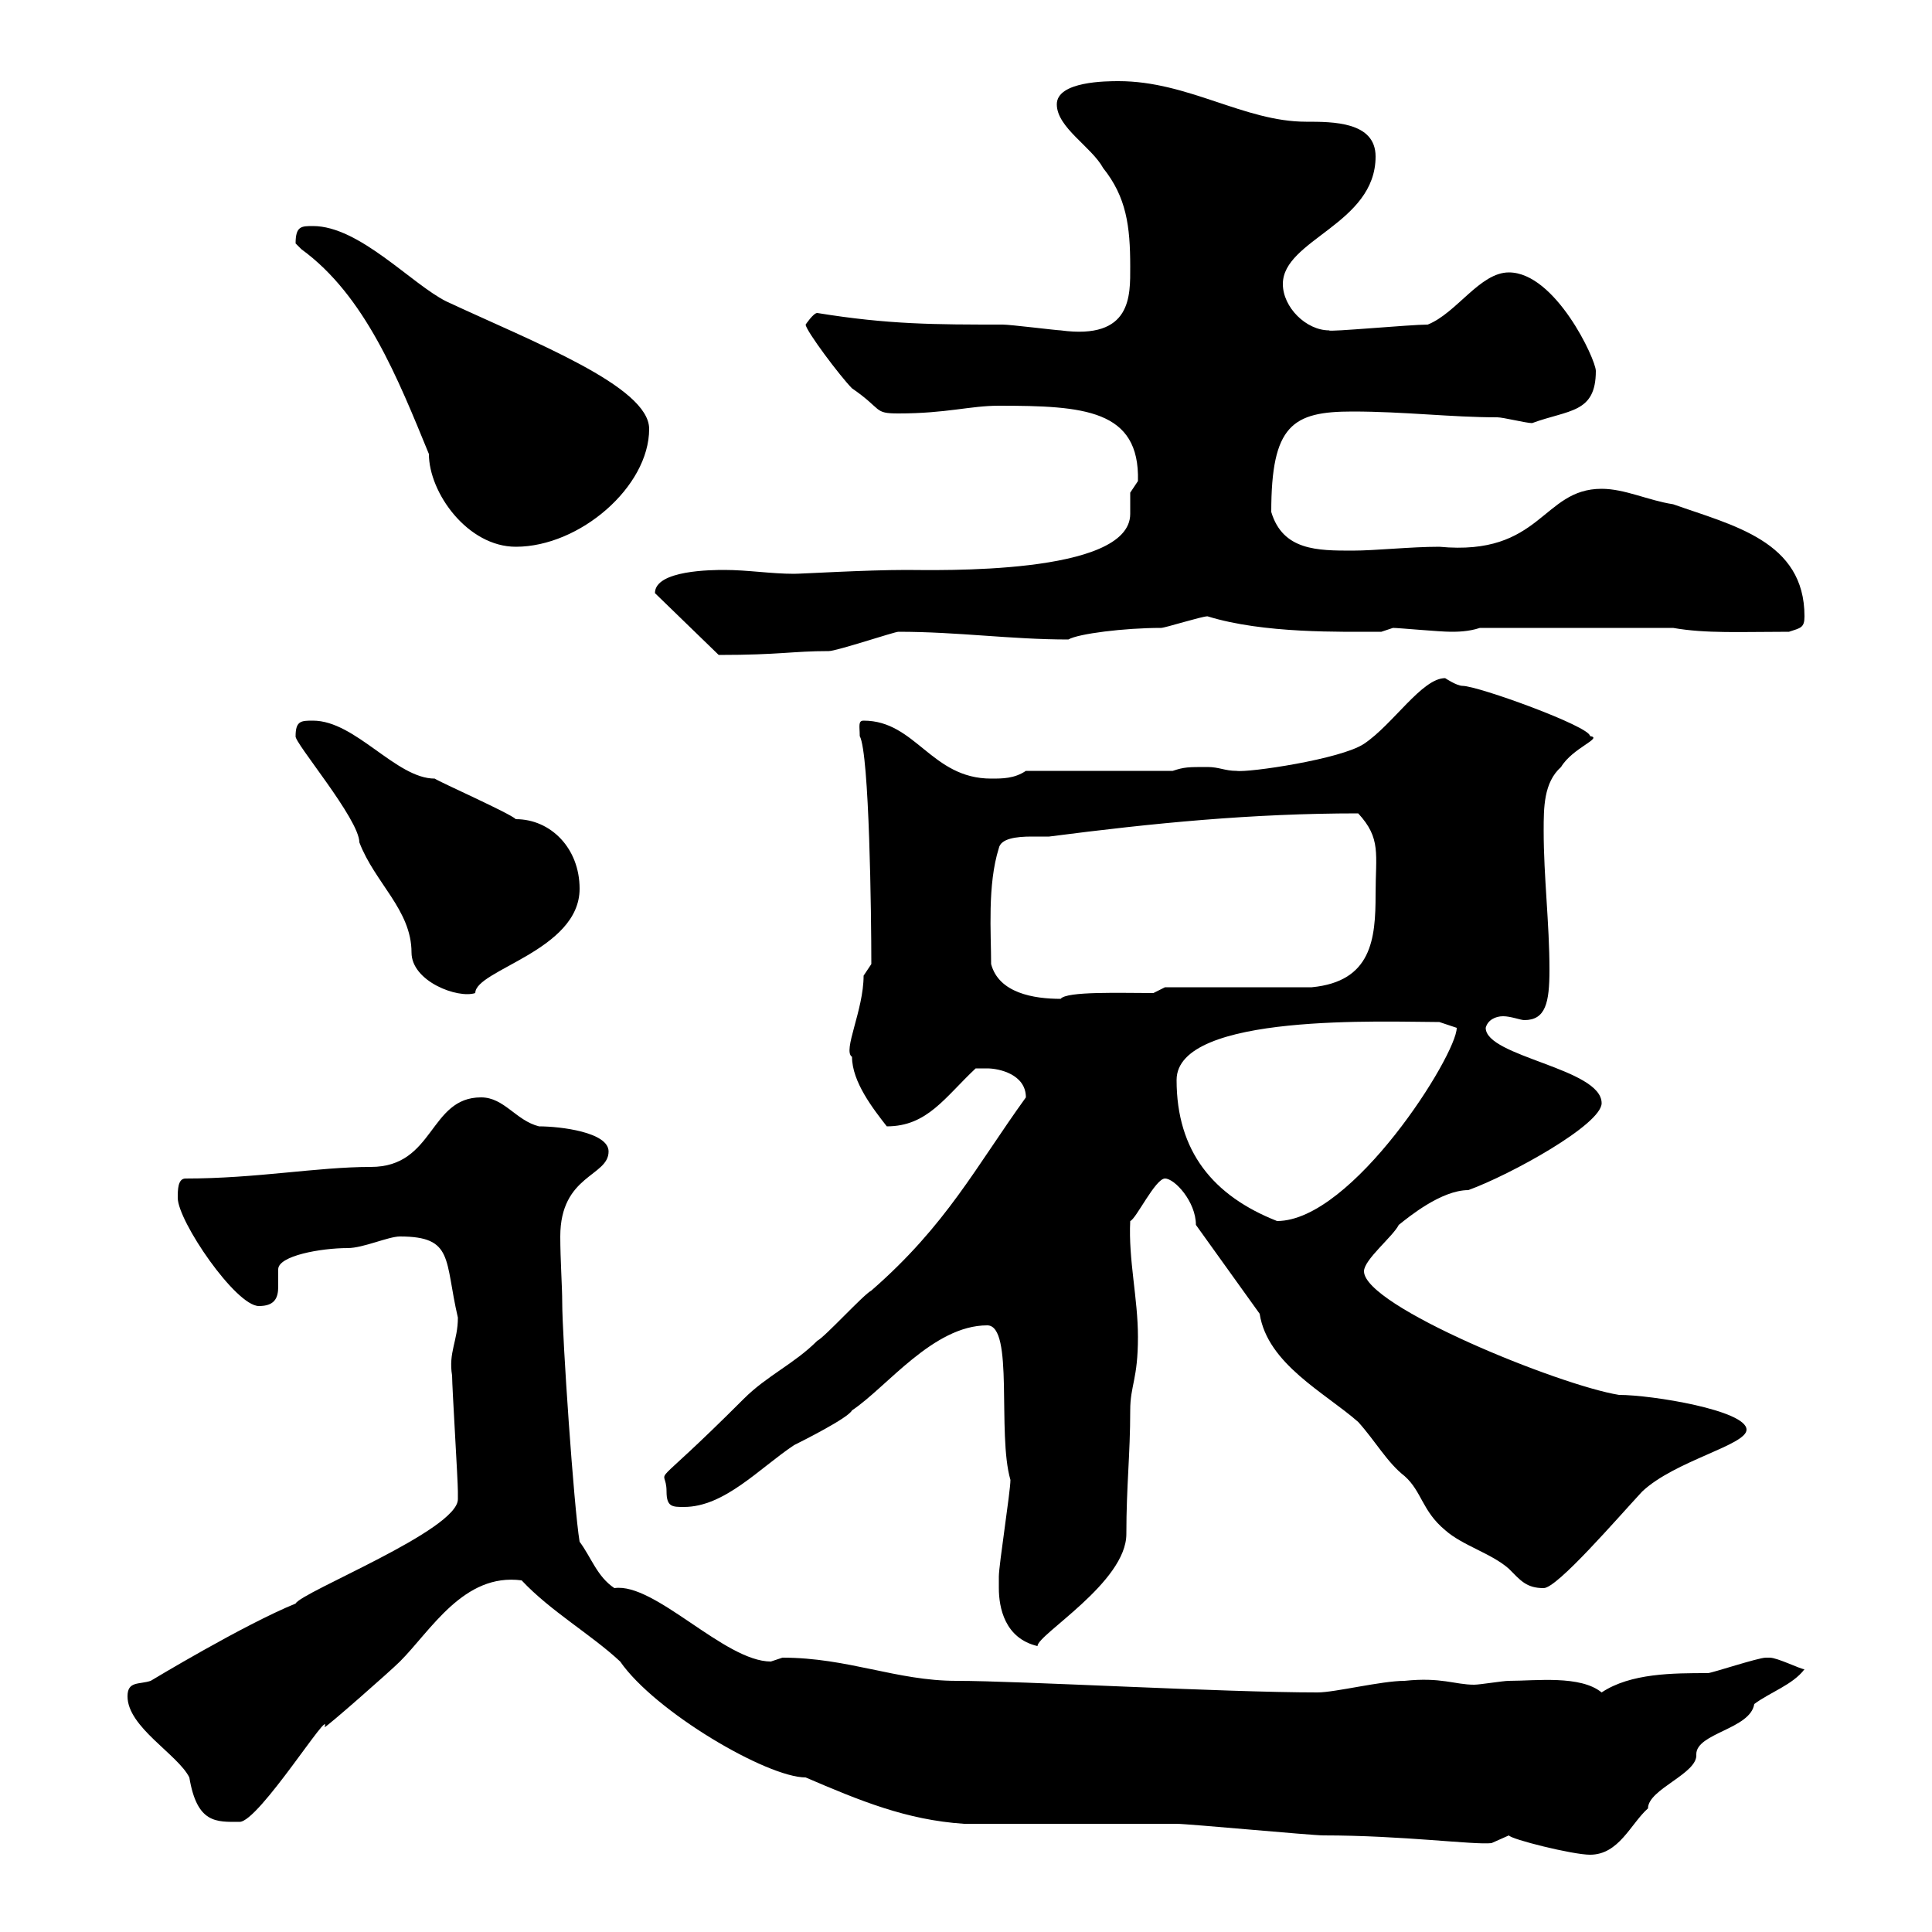 <svg xmlns="http://www.w3.org/2000/svg" xmlns:xlink="http://www.w3.org/1999/xlink" width="300" height="300"><path d="M234.30 285C234.60 285.60 244.20 288 246.90 288C251.40 288 253.20 283.20 255.90 280.80C255.90 277.80 263.70 275.40 263.40 272.40C263.40 269.10 271.80 268.50 272.40 264.60C274.80 262.80 278.40 261.60 280.20 259.20C279.60 259.20 276 257.40 274.80 257.40C274.20 257.40 274.20 257.40 274.20 257.40C273 257.40 265.80 259.80 265.20 259.80C259.80 259.80 253.20 259.80 248.70 262.80C245.40 260.10 238.50 261 234.30 261C233.40 261 229.80 261.60 228.90 261.60C225.90 261.60 223.80 260.40 218.10 261C214.50 261 207.30 262.80 204.60 262.80C189.90 262.80 158.40 261 148.50 261C139.20 261 131.70 257.40 121.50 257.40C121.50 257.40 119.70 258 119.70 258C112.50 258 101.70 245.70 95.40 246.60C92.70 244.80 91.80 241.80 90 239.40C89.10 234 87.30 207.60 87.30 202.20C87.30 199.80 87 195.60 87 192C87 182.40 94.50 182.70 94.50 178.80C94.50 175.80 87 174.90 83.70 174.90C80.10 174 78.30 170.40 74.70 170.40C66.60 170.40 67.50 181.20 57.60 181.20C49.20 181.20 39.90 183 28.80 183C27.60 183 27.60 184.80 27.60 186C27.60 189.60 36.60 202.80 40.20 202.80C42.60 202.80 43.20 201.60 43.20 199.80C43.20 198.90 43.20 198 43.20 197.10C43.20 195 49.80 193.80 54 193.80C56.40 193.80 60.30 192 62.10 192C70.50 192 69 195.60 71.10 204.60C71.10 208.20 69.60 210 70.20 213.60C70.20 215.40 71.10 229.80 71.10 231.60C71.10 231.60 71.10 231.60 71.10 232.80C71.10 237.60 46.80 247.20 45.90 249C37.80 252.30 23.40 261 23.40 261C21.60 261.60 19.80 261 19.80 263.40C19.80 268.20 27.60 272.40 29.40 276C30.60 283.20 33.60 282.90 37.20 282.90C40.20 282.90 51.60 264.60 50.40 268.20C50.70 268.20 60.60 259.50 62.10 258C66.90 253.20 72 244.20 81 245.40C85.50 250.20 91.80 253.80 96.30 258C101.70 265.80 119.10 276 125.10 276C133.50 279.60 140.70 282.60 149.70 283.20C155.10 283.20 177.30 283.20 182.70 283.20C184.50 283.20 203.70 285 205.50 285C217.80 285 228.90 286.50 231.60 286.20C231.60 286.20 234.30 285 234.30 285ZM155.10 246.60C155.10 249.60 156 254.40 161.10 255.60C161.10 253.80 174.90 245.70 174.90 238.20C174.90 230.70 175.50 225.90 175.50 219C175.50 215.10 176.70 214.20 176.70 207.60C176.70 201.60 175.20 195.60 175.50 189.60C176.40 189.30 179.40 183 180.90 183C182.40 183 185.70 186.60 185.70 190.20L195.60 204C196.80 211.80 205.80 216.30 210.90 220.80C213.60 223.80 215.40 227.10 218.10 229.20C220.80 231.60 220.80 234.60 224.40 237.60C227.10 240 231.60 241.20 234.30 243.60C236.10 245.40 237 246.60 239.70 246.60C241.80 246.60 251.10 235.80 255 231.60C260.10 226.80 271.20 224.40 271.20 222C271.20 219 256.50 216.60 251.40 216.60C242.10 215.10 211.80 202.80 211.80 197.40C211.80 195.60 216.30 192 217.20 190.20C218.70 189 223.80 184.80 228 184.80C234.60 182.40 248.70 174.60 248.70 171.30C248.70 165.90 230.70 164.10 230.70 159.60C231 158.40 232.20 157.80 233.40 157.80C234.60 157.80 236.10 158.40 236.70 158.40C240 158.40 240.60 155.70 240.60 150.60C240.60 143.40 239.70 136.20 239.70 129C239.70 125.40 239.70 121.50 242.40 119.10C244.20 116.10 249 114.60 246.90 114.30C246.90 112.80 229.50 106.50 227.10 106.50C226.20 106.50 224.40 105.30 224.40 105.30C220.80 105.30 216.30 112.50 211.80 115.50C208.20 117.90 193.80 120 192 119.70C190.20 119.70 189.30 119.10 187.50 119.10C184.50 119.10 183.90 119.10 182.10 119.70L159.30 119.70C157.50 120.90 155.70 120.90 153.90 120.90C144.60 120.90 142.20 111.90 134.10 111.90C133.20 111.90 133.50 112.80 133.50 114.30C135 117 135.30 142.20 135.30 149.70C135.30 149.70 134.10 151.50 134.10 151.50C134.10 156.90 130.80 163.20 132.30 164.10C132.30 168 135.60 172.20 137.70 174.90C144 174.90 146.70 170.40 151.50 165.90C151.50 165.90 152.10 165.90 153.30 165.90C155.10 165.90 159.30 166.80 159.30 170.40C151.50 181.20 147 190.20 135.30 200.40C134.10 201 128.10 207.60 126.90 208.20C123.30 211.80 119.10 213.60 115.50 217.20C99.90 232.80 103.50 227.10 103.50 231.60C103.50 234 104.40 234 106.20 234C112.50 234 117.90 228 123.30 224.40C124.50 223.80 131.70 220.20 132.30 219C137.70 215.40 144.90 205.80 153.30 205.80C157.50 205.80 154.80 222.60 156.90 229.80C156.90 231.60 155.10 243 155.10 244.80C155.10 244.80 155.10 246.60 155.10 246.60ZM182.70 167.70C182.70 157.20 215.40 158.70 223.50 158.70C223.50 158.70 226.20 159.60 226.20 159.60C226.20 163.80 210 189.60 198.30 189.60C188.40 185.70 182.70 178.80 182.70 167.70ZM153.90 149.70C153.90 144.90 153.30 137.40 155.10 131.70C155.40 130.20 157.80 129.90 160.20 129.90C161.10 129.90 162.30 129.90 162.90 129.90C179.10 127.80 194.40 126.30 210.90 126.30C214.50 130.20 213.60 132.60 213.60 138.90C213.60 145.80 213 152.40 203.70 153.30L180.90 153.30L179.10 154.20C174 154.20 165.60 153.90 164.70 155.10C160.50 155.10 155.10 154.20 153.90 149.70ZM45.90 114.30C45.60 115.20 55.80 127.20 55.80 130.80C58.20 137.10 63.90 141.30 63.90 147.90C63.90 152.40 71.10 155.10 73.80 154.20C73.80 150.60 90 147.60 90 138C90 131.70 85.50 127.20 80.10 127.20C79.20 126.30 68.40 121.50 67.50 120.90C61.50 120.90 55.20 111.90 48.60 111.90C46.80 111.90 45.90 111.90 45.90 114.30ZM101.70 92.10C101.70 92.10 101.70 92.10 101.70 92.10L111.60 101.70C121.20 101.70 123 101.10 128.70 101.10C129.90 101.10 138.90 98.10 139.50 98.10C148.80 98.10 156.90 99.30 165.90 99.30C167.40 98.40 174.60 97.50 180.30 97.50C180.90 97.50 186.60 95.70 187.50 95.70C196.20 98.40 208.20 98.10 214.50 98.10L216.30 97.50C217.20 97.50 223.50 98.10 225.30 98.10C226.20 98.10 228 98.10 229.80 97.50L259.80 97.50C264.90 98.40 270.30 98.10 277.80 98.10C279.60 97.50 280.20 97.50 280.20 95.70C280.20 84 269.10 81.60 259.80 78.30C255.90 77.70 252.30 75.90 248.70 75.90C239.40 75.90 239.40 86.40 223.50 84.90C219 84.90 213.60 85.50 210 85.50C204.60 85.50 199.20 85.50 197.40 79.50C197.40 66 200.70 63.90 210 63.90C218.10 63.90 225.30 64.80 232.50 64.80C233.40 64.80 237 65.70 237.90 65.70C243.60 63.60 247.80 64.20 247.80 57.60C247.80 55.80 241.50 42.30 234.30 42.30C229.80 42.30 226.20 48.60 221.70 50.40C219 50.40 206.10 51.60 206.40 51.30C202.80 51.30 199.20 47.70 199.20 44.10C199.20 37.20 213.60 34.80 213.60 24.30C213.60 18.90 207 18.90 202.80 18.90C193.20 18.90 184.50 12.60 173.70 12.60C171.90 12.60 164.10 12.60 164.10 16.20C164.10 19.80 169.50 22.80 171.30 26.10C174.90 30.60 175.50 35.10 175.50 41.40C175.50 45.90 175.80 52.80 164.70 51.30C164.10 51.30 156.90 50.40 155.70 50.40C145.20 50.40 138 50.40 126.90 48.60C126.30 48.60 125.10 50.40 125.10 50.40C125.10 51.30 130.50 58.50 132.30 60.30C137.10 63.60 135.60 64.20 139.50 64.20C147 64.20 150.60 63 155.10 63C168.30 63 177 63.60 176.70 74.70C176.70 74.70 175.50 76.50 175.50 76.50C175.50 77.40 175.50 78.60 175.50 79.80C175.50 89.40 145.20 88.50 140.70 88.50C134.40 88.50 124.50 89.10 123.30 89.10C119.70 89.10 116.10 88.50 112.50 88.50C110.70 88.50 101.70 88.50 101.70 92.10ZM45.90 37.80C45.90 37.80 46.80 38.70 46.80 38.70C56.70 45.90 61.80 58.80 66.60 70.50C66.60 76.50 72.60 84.90 80.10 84.90C90 84.90 100.80 75.60 100.80 66.60C100.80 60 82.80 53.10 69.30 46.80C63.90 44.10 55.80 35.10 48.60 35.10C46.80 35.10 45.90 35.10 45.90 37.80Z"/></svg>